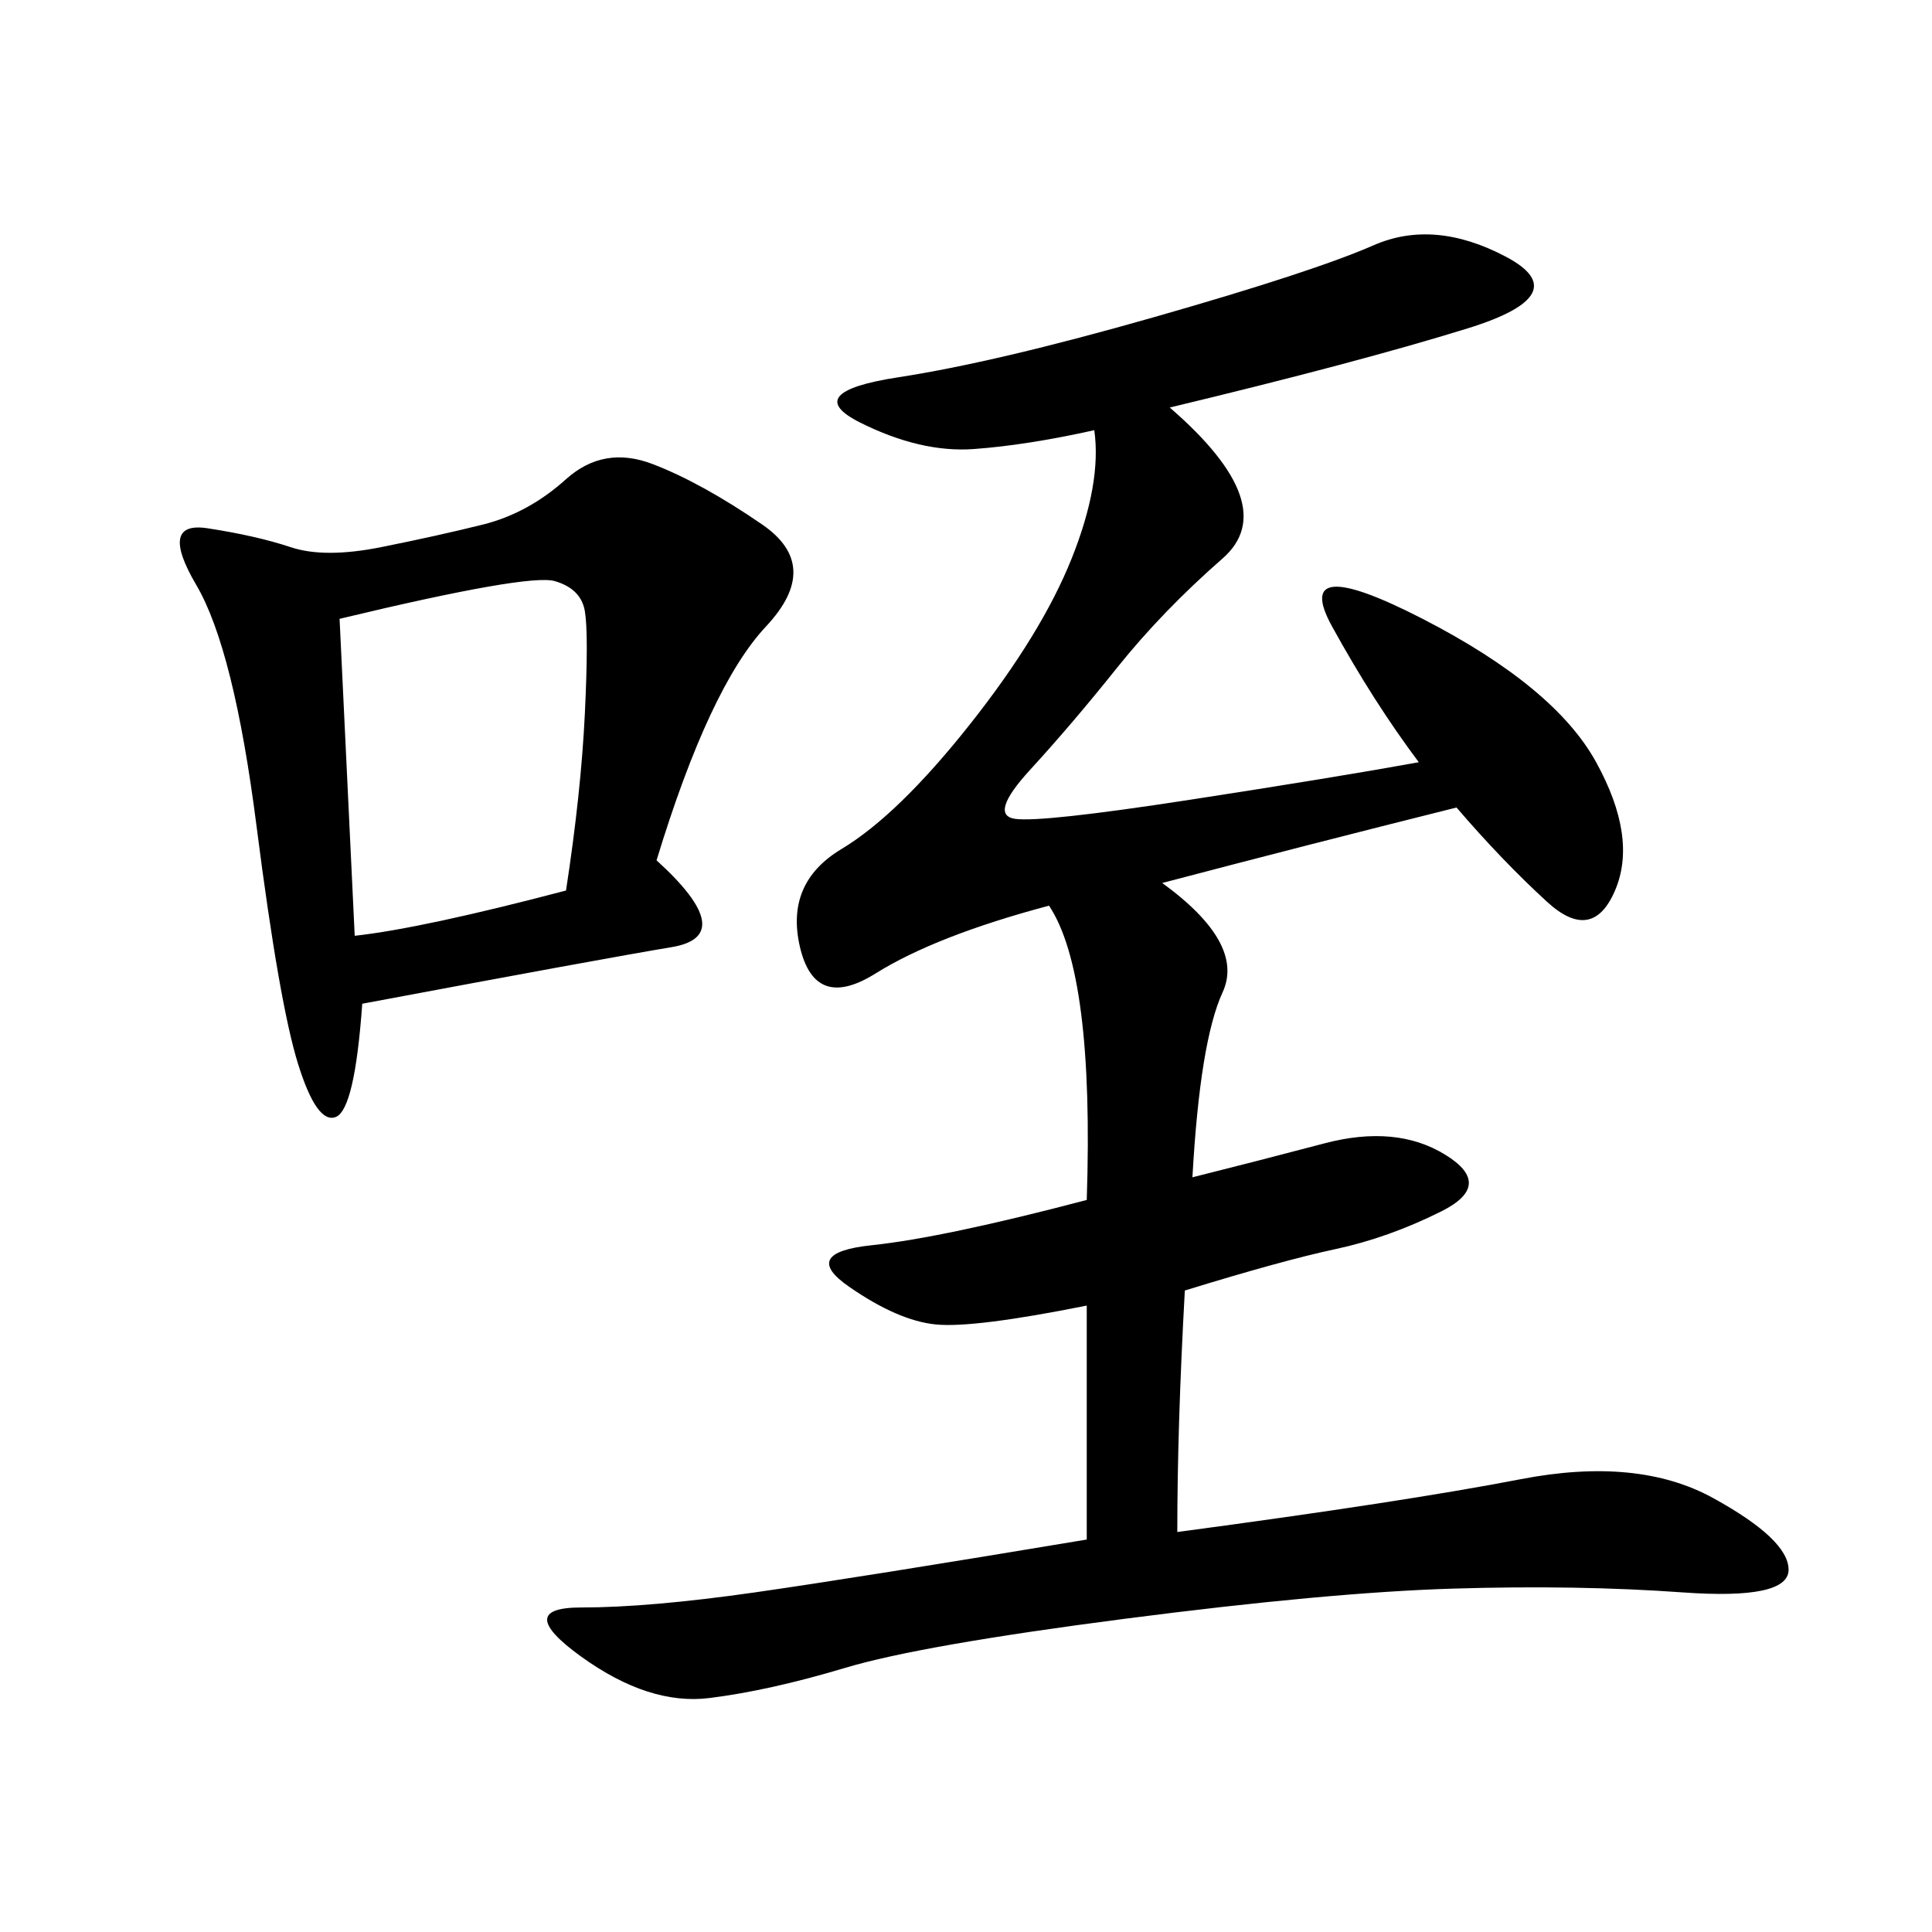 <svg xmlns="http://www.w3.org/2000/svg" xmlns:xlink="http://www.w3.org/1999/xlink" width="300" height="300"><path d="M181.64 63.28Q199.22 78.52 189.84 86.72Q180.47 94.92 173.44 103.71Q166.41 112.50 159.96 119.53Q153.52 126.56 157.62 127.15Q161.72 127.73 184.57 124.22Q207.42 120.70 220.31 118.36L220.31 118.36Q213.28 108.98 206.84 97.27Q200.39 85.55 220.90 96.09Q241.41 106.64 247.85 118.36Q254.30 130.08 250.78 138.28Q247.27 146.48 240.23 140.04Q233.20 133.59 226.17 125.39L226.17 125.39Q202.73 131.25 180.47 137.11L180.47 137.11Q193.36 146.48 189.84 154.10Q186.33 161.72 185.16 182.81L185.16 182.81Q194.53 180.47 205.66 177.54Q216.80 174.61 224.41 179.30Q232.03 183.98 223.83 188.09Q215.63 192.19 207.42 193.95Q199.22 195.70 183.98 200.39L183.98 200.39Q182.81 221.48 182.81 237.89L182.81 237.89Q217.97 233.20 236.13 229.69Q254.30 226.17 266.02 232.62Q277.73 239.06 277.73 243.75L277.73 243.75Q277.73 248.44 261.33 247.27Q244.92 246.09 225.59 246.68Q206.25 247.27 174.61 251.37Q142.97 255.47 131.25 258.98Q119.53 262.50 110.16 263.67Q100.78 264.84 90.23 257.23Q79.69 249.61 90.23 249.61L90.23 249.61Q100.78 249.61 117.19 247.27Q133.59 244.92 168.75 239.06L168.75 239.06L168.75 202.73Q151.17 206.25 145.31 205.66Q139.45 205.08 131.84 199.80Q124.22 194.53 135.35 193.36Q146.48 192.19 168.75 186.33L168.75 186.33Q169.92 151.17 162.89 140.63L162.89 140.63Q145.31 145.31 135.94 151.17Q126.56 157.03 124.22 147.07Q121.88 137.11 130.66 131.84Q139.45 126.56 150.59 112.50Q161.72 98.44 166.41 86.72Q171.09 75 169.92 66.80L169.92 66.80Q159.38 69.14 151.17 69.73Q142.97 70.31 133.59 65.63Q124.22 60.94 139.45 58.59Q154.69 56.25 179.30 49.22Q203.91 42.19 213.28 38.09Q222.66 33.98 233.79 39.84Q244.92 45.70 227.93 50.98Q210.94 56.25 181.64 63.28L181.64 63.28ZM101.95 133.59Q114.84 145.31 104.30 147.07Q93.75 148.83 56.25 155.86L56.25 155.86Q55.08 172.27 52.15 173.44Q49.22 174.61 46.29 165.23Q43.36 155.86 39.84 128.32Q36.33 100.78 30.47 90.82Q24.61 80.86 32.23 82.03Q39.84 83.20 45.12 84.96Q50.39 86.72 59.18 84.96Q67.97 83.20 75 81.45Q82.03 79.69 87.89 74.41Q93.75 69.14 101.37 72.07Q108.98 75 118.36 81.45Q127.73 87.89 118.95 97.27Q110.16 106.64 101.95 133.59L101.95 133.59ZM52.73 96.09L55.08 145.31Q65.63 144.14 87.89 138.28L87.89 138.28Q90.23 123.05 90.82 110.74Q91.41 98.44 90.82 94.92Q90.23 91.41 86.13 90.23Q82.03 89.06 52.73 96.09L52.73 96.09Z"/></svg>